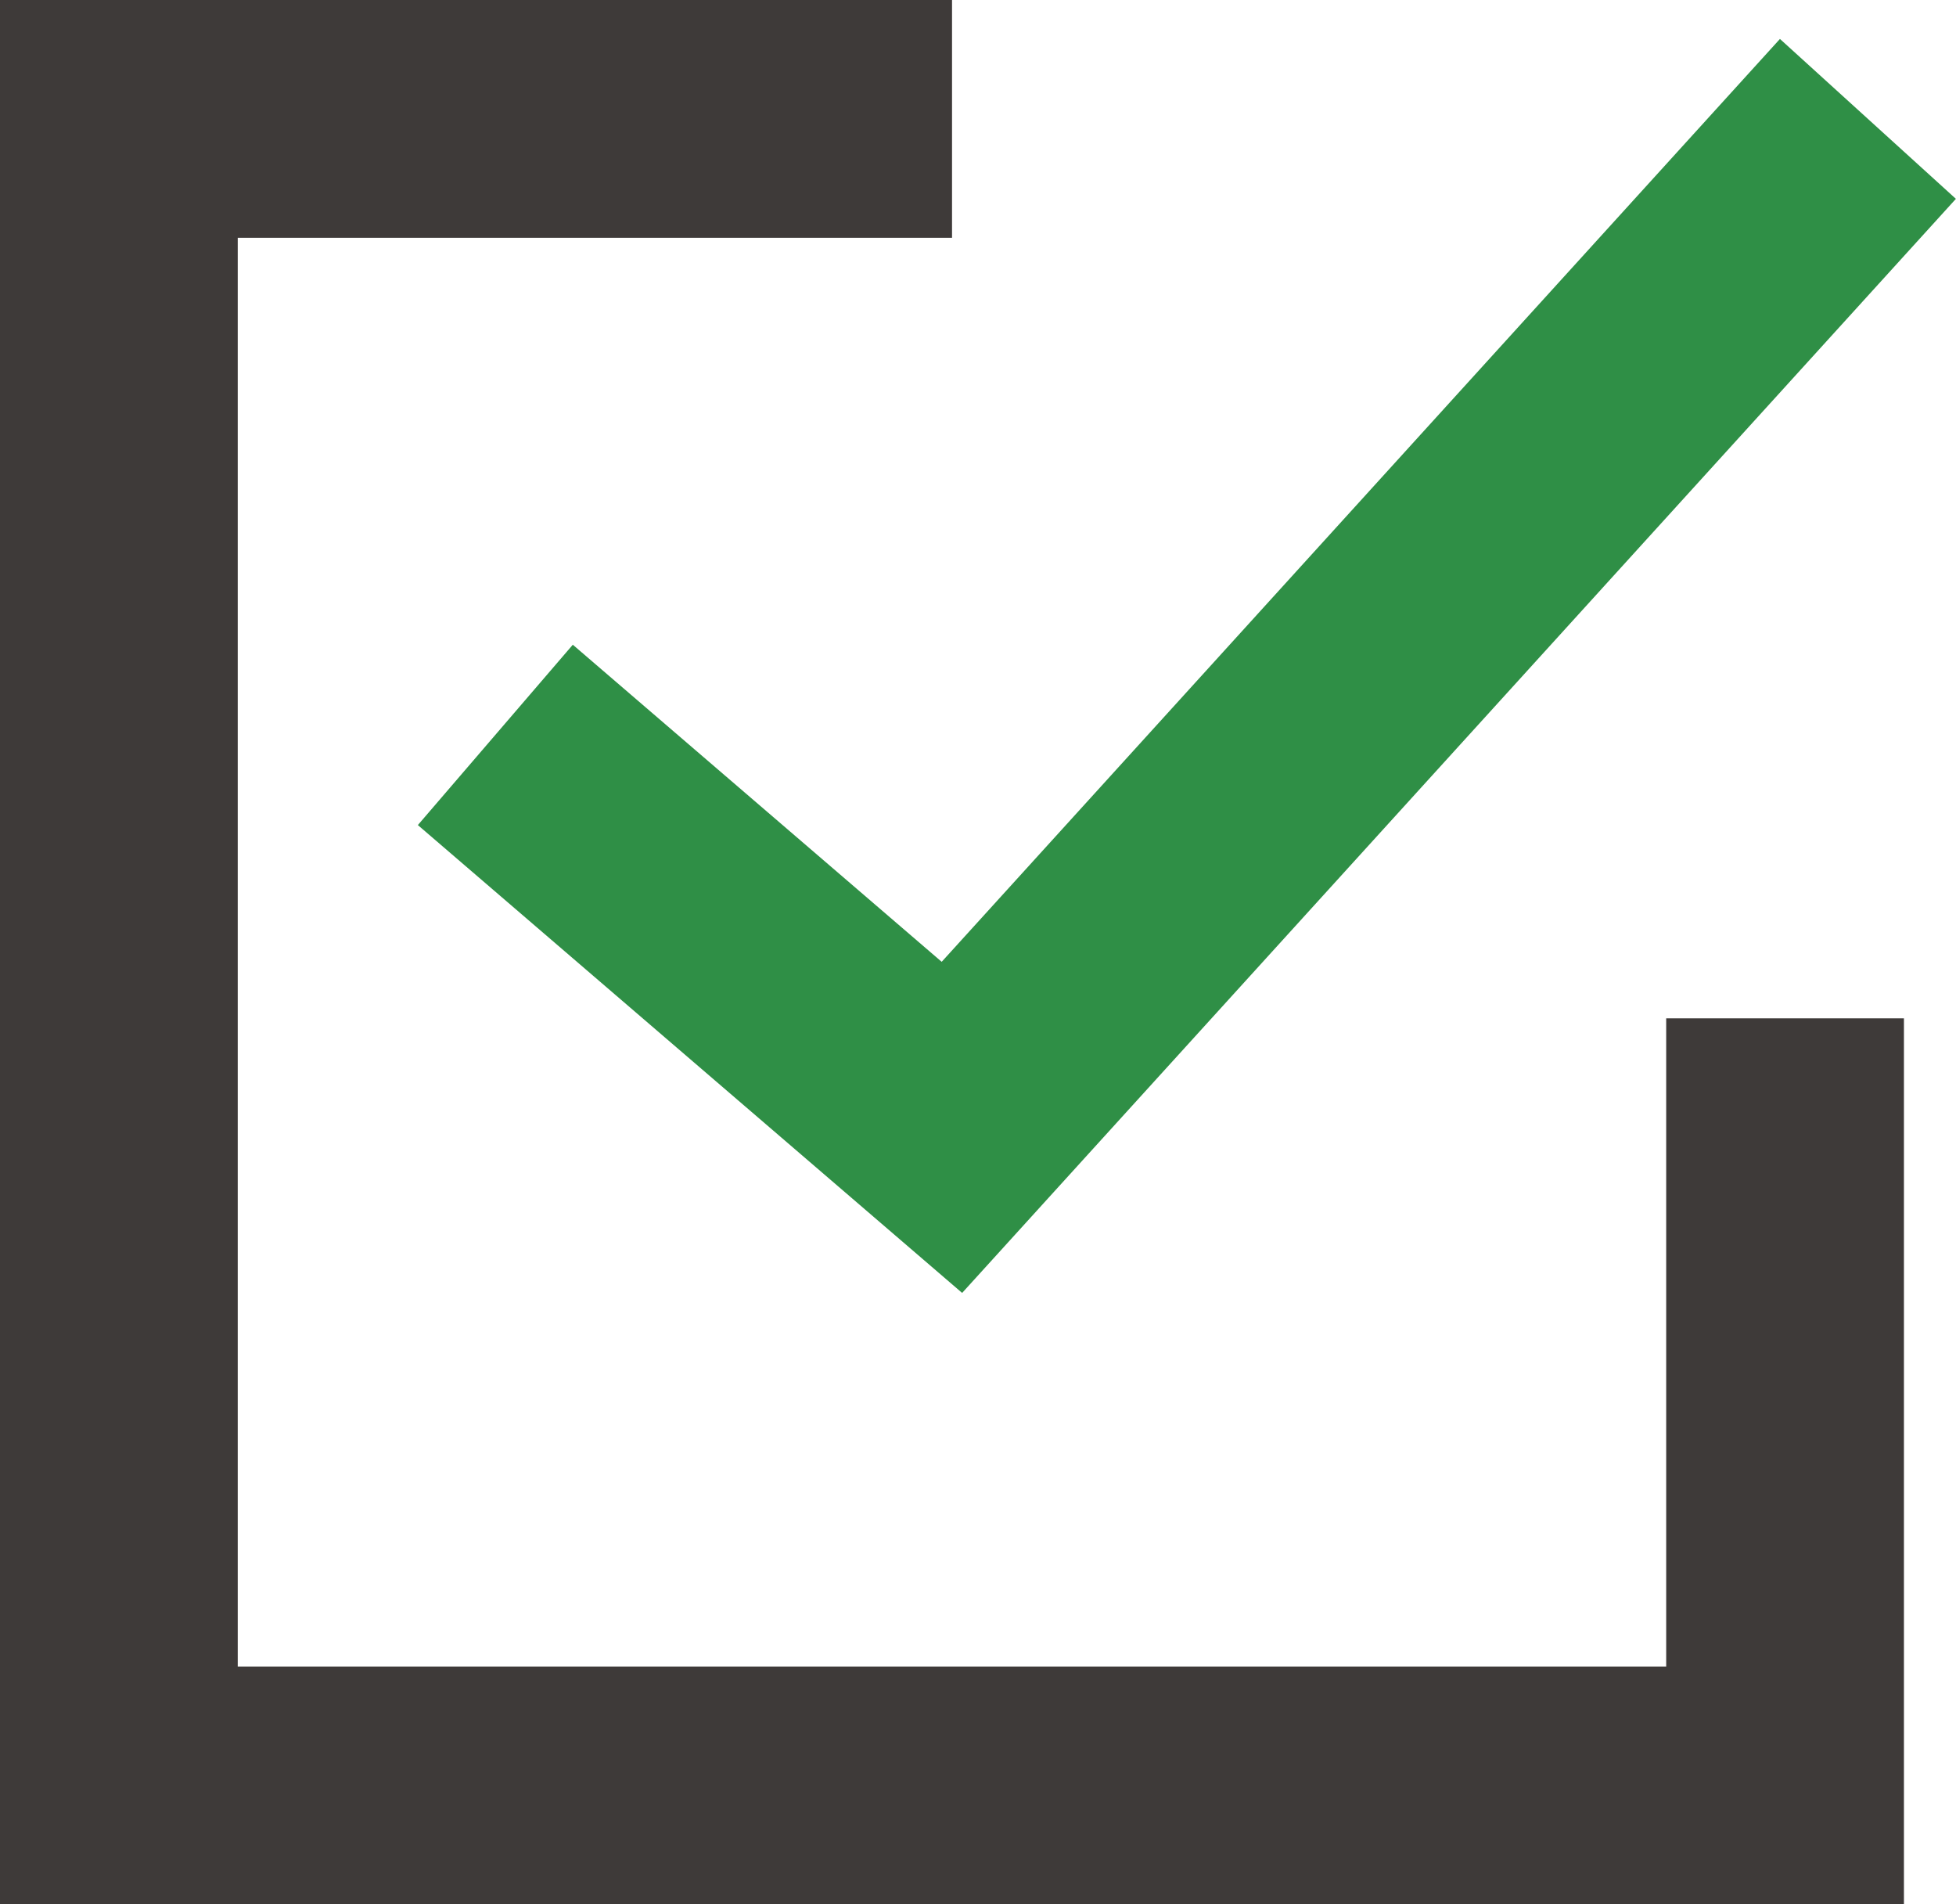 <svg xmlns="http://www.w3.org/2000/svg" xmlns:xlink="http://www.w3.org/1999/xlink" viewBox="0 0 16.455 16.017"><defs><clipPath id="a" transform="translate(-0 0)"><rect width="16.455" height="16.017" fill="none"/></clipPath></defs><g clip-path="url(#a)"><polyline points="15.017 8.565 15.017 15.017 1 15.017 1 1 8.009 1" fill="none" stroke="#3e3a39" stroke-miterlimit="10" stroke-width="2"/><polyline points="4.167 6.181 8.008 9.482 15.714 1" fill="none" stroke="#2f8f46" stroke-miterlimit="10" stroke-width="2"/></g></svg>